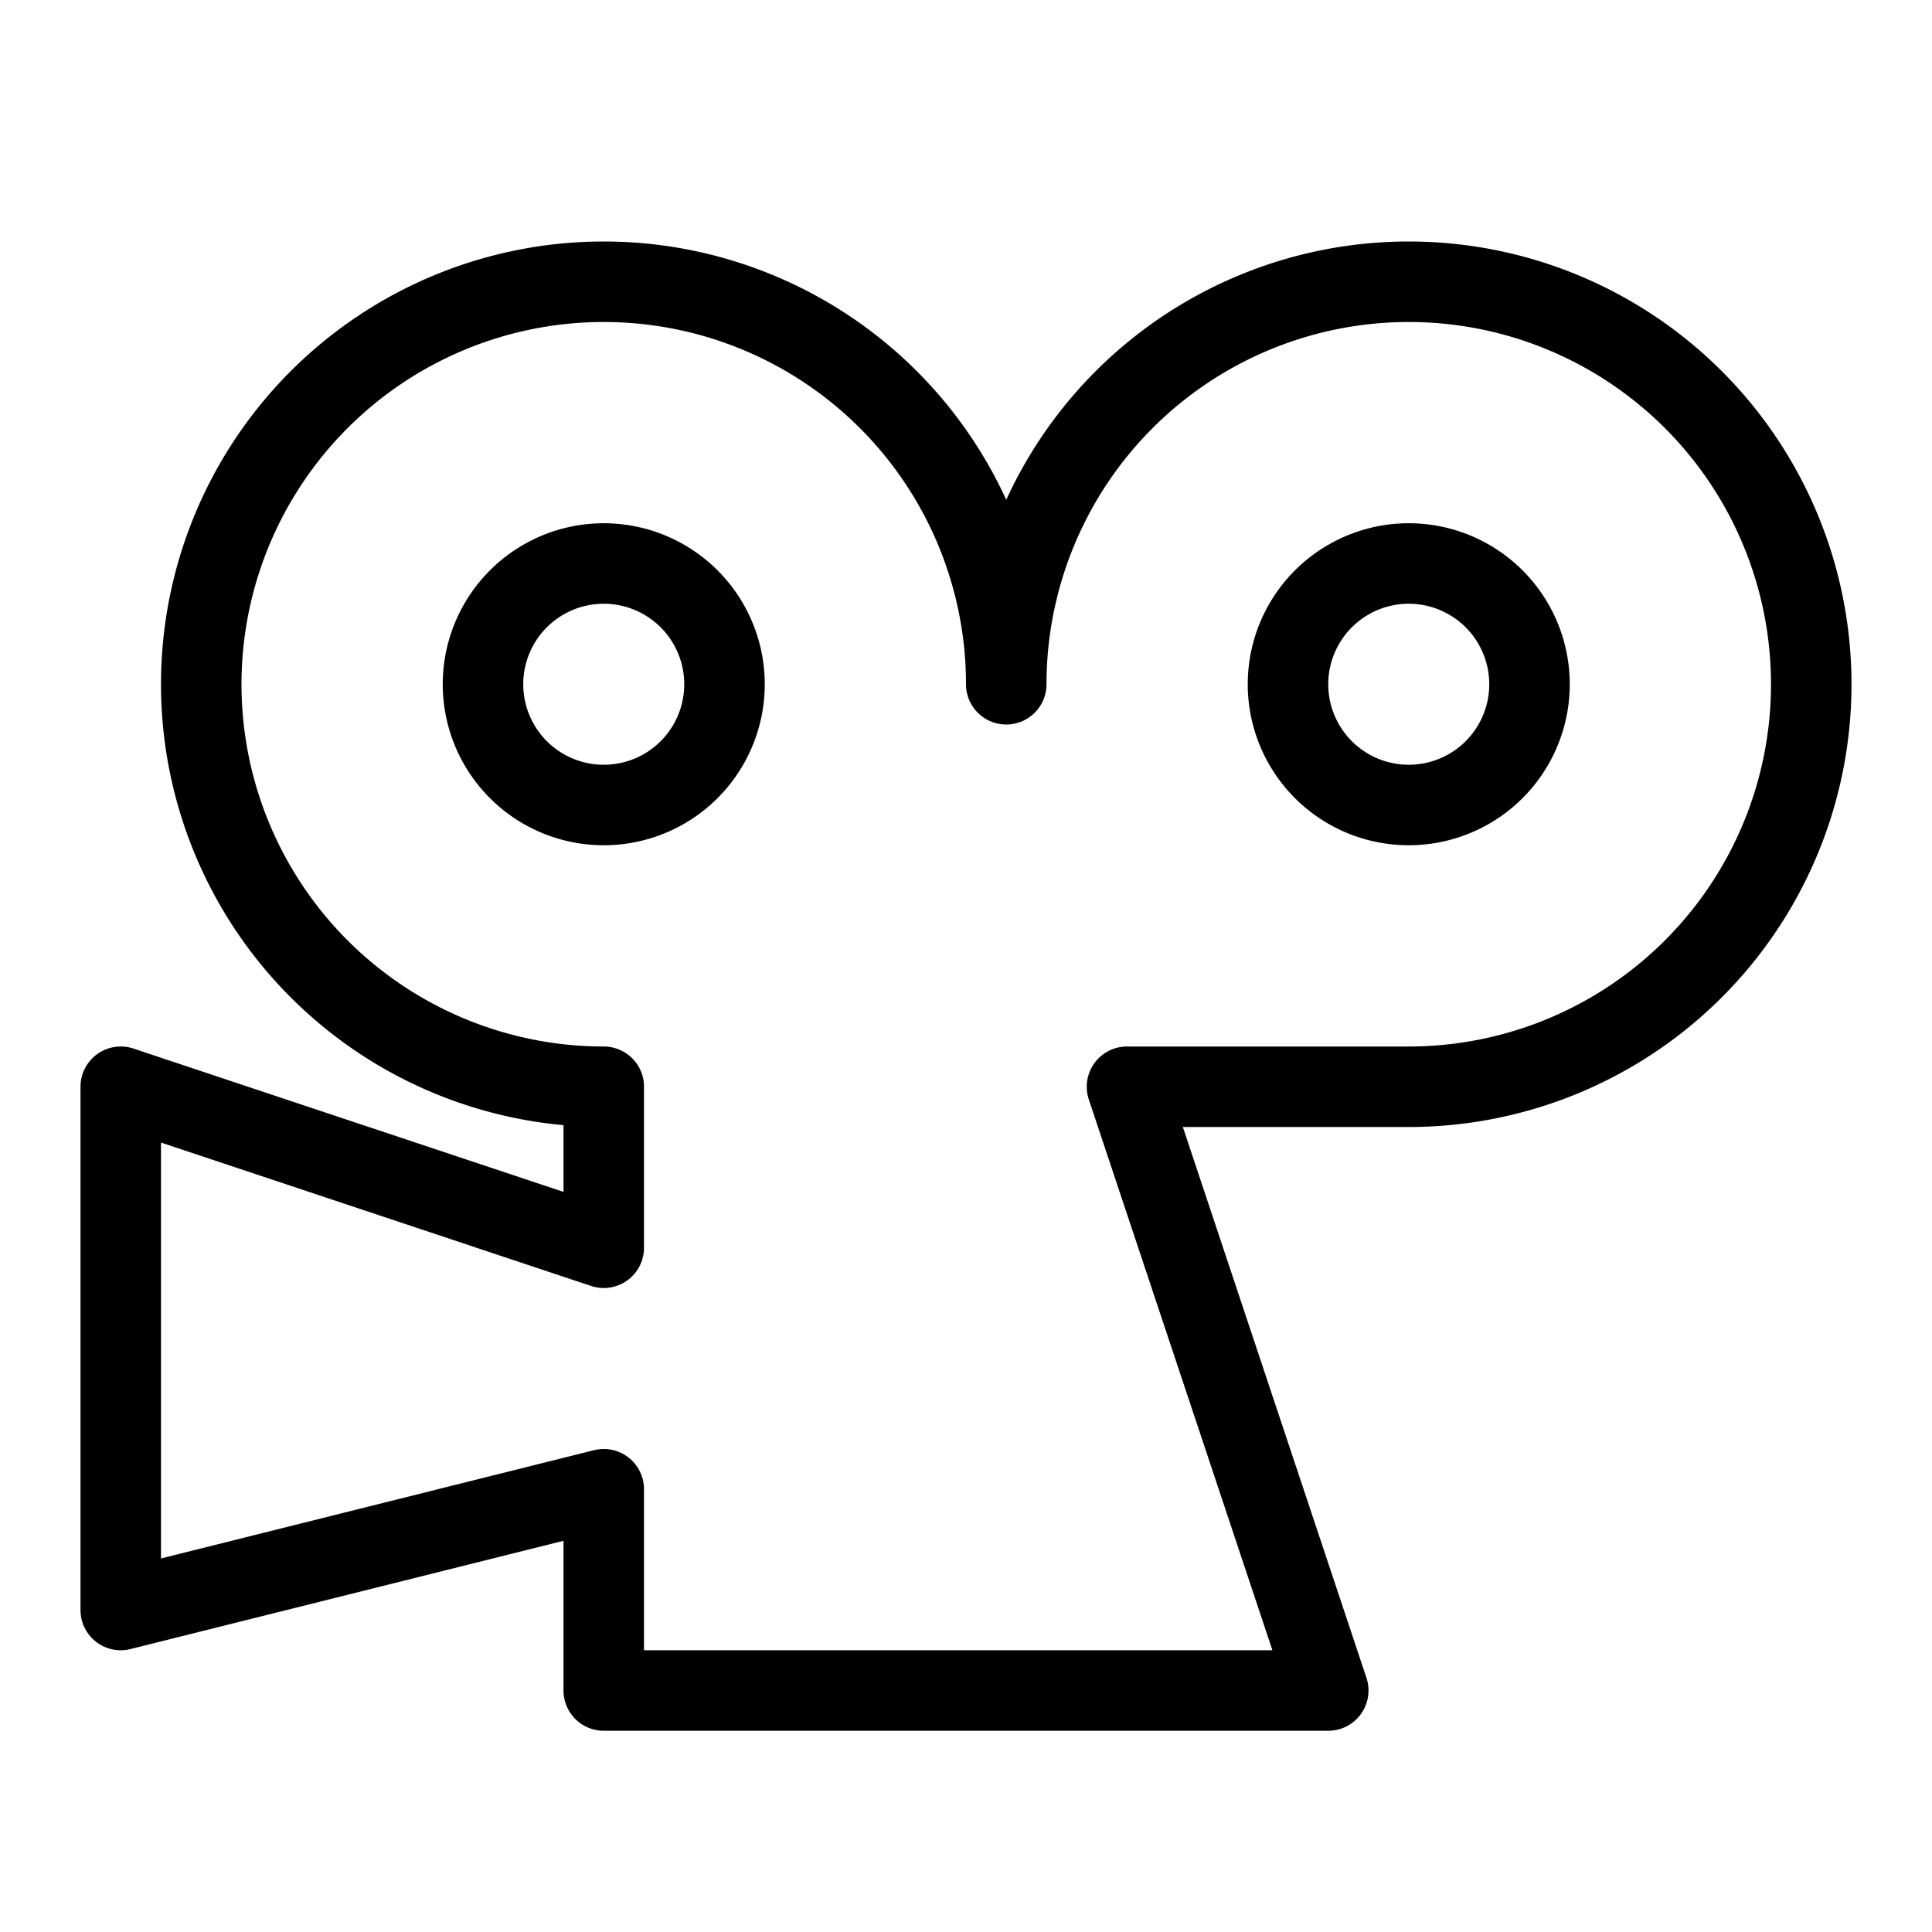 <svg xmlns="http://www.w3.org/2000/svg" width="1em" height="1em" viewBox="0 0 24 24"><g fill="none" stroke="currentColor" stroke-linejoin="round"><path d="M6 8.5a1.5 1.5 0 1 0 3 0a1.5 1.5 0 1 0-3 0m10 0a1.5 1.5 0 1 0 3 0a1.5 1.5 0 1 0-3 0"/><path d="M2.5 8.5a5 5 0 0 0 5 5v2l-6-2V20l6-1.5V21h9L14 13.5h3.5a5 5 0 1 0-5-5a5 5 0 0 0-10 0Z"/></g></svg>